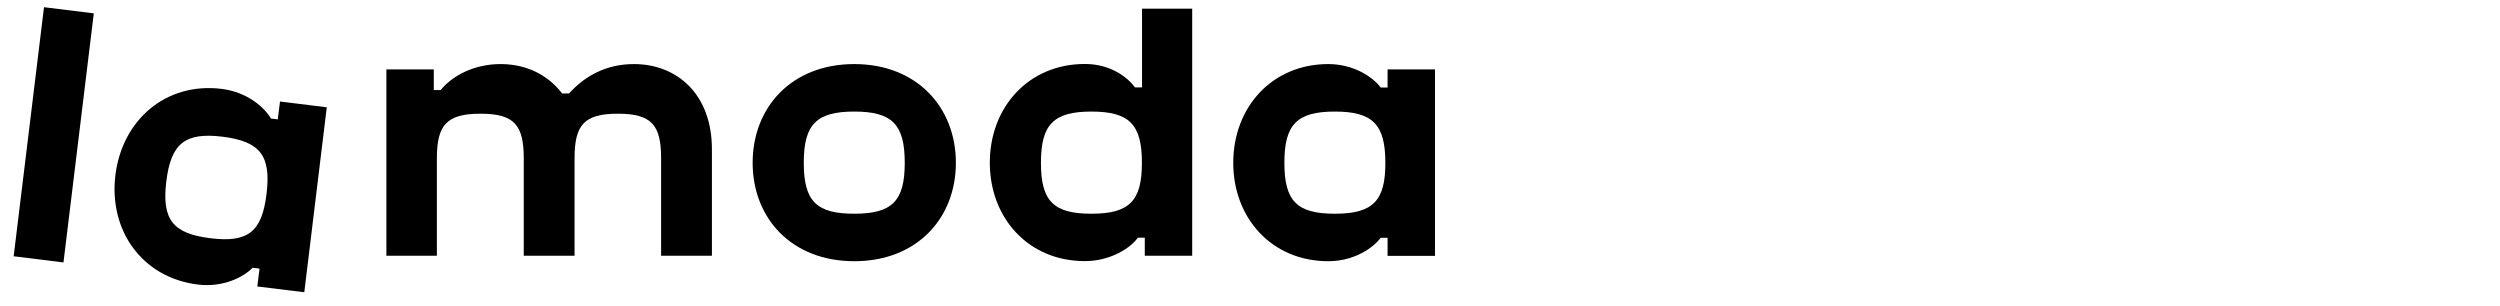 <?xml version="1.0" encoding="UTF-8"?> <svg xmlns="http://www.w3.org/2000/svg" width="409" height="50" viewBox="0 0 409 50" fill="none"><g clip-path="url(#clip0_84_573)"><path d="M186.818 14.297H185.691C184.458 12.635 181.682 10.465 177.483 10.465C168.251 10.465 161.934 17.552 161.934 26.617C161.934 35.682 168.251 42.718 177.483 42.718C181.699 42.718 184.979 40.547 186.159 38.885H187.287V41.843H195.044V1.417H186.836V14.297H186.818ZM178.558 34.965C172.346 34.965 170.298 32.9 170.298 26.635C170.298 20.37 172.346 18.253 178.558 18.253C184.771 18.253 186.818 20.37 186.818 26.635C186.818 32.883 184.771 34.965 178.558 34.965Z" fill="black"></path><path d="M103.715 10.482C99.1 10.482 95.612 12.495 93.095 15.295H91.967C90.076 12.81 86.779 10.482 81.903 10.482C77.495 10.482 73.938 12.442 72.098 14.735H70.97V11.357H63.214V41.842H71.474V25.9C71.474 20.457 73.07 18.602 78.606 18.602C84.141 18.602 85.686 20.457 85.686 25.9V41.842H93.998V25.9C93.998 20.457 95.542 18.602 101.078 18.602C106.613 18.602 108.158 20.457 108.158 25.9V41.842H116.47V24.5C116.505 15.347 110.691 10.482 103.715 10.482Z" fill="black"></path><path d="M139.757 10.482C129.484 10.482 123.133 17.57 123.133 26.635C123.133 35.7 129.502 42.735 139.757 42.735C150.013 42.735 156.382 35.7 156.382 26.635C156.382 17.57 150.013 10.482 139.757 10.482ZM139.757 34.965C133.545 34.965 131.497 32.9 131.497 26.635C131.497 20.37 133.545 18.252 139.757 18.252C145.97 18.252 148.017 20.37 148.017 26.635C148.017 32.882 145.97 34.965 139.757 34.965Z" fill="black"></path><path d="M227.008 11.357V14.315H225.88C224.648 12.652 221.525 10.482 217.308 10.482C208.076 10.482 201.76 17.57 201.76 26.635C201.76 35.7 208.076 42.735 217.308 42.735C221.525 42.735 224.648 40.565 225.88 38.902H227.008V41.86H234.765V11.357H227.008ZM218.384 34.965C212.171 34.965 210.124 32.9 210.124 26.635C210.124 20.37 212.171 18.252 218.384 18.252C224.596 18.252 226.644 20.37 226.644 26.635C226.661 32.882 224.596 34.965 218.384 34.965Z" fill="black"></path><path d="M7.199 1.178L2.236 41.925L10.383 42.934L15.345 2.187L7.199 1.178Z" fill="black"></path><path d="M45.809 16.608L45.444 19.53L44.316 19.39C43.292 17.587 40.446 15.05 36.264 14.543C27.102 13.405 19.97 19.67 18.877 28.665C17.784 37.66 23.198 45.413 32.36 46.55C36.542 47.075 39.908 45.29 41.331 43.803L42.459 43.943L42.095 46.865L49.782 47.81L53.461 17.552L45.809 16.608ZM34.408 38.972C28.247 38.203 26.46 35.91 27.206 29.68C27.97 23.468 30.26 21.613 36.421 22.365C42.581 23.135 44.368 25.48 43.605 31.71C42.858 37.94 40.568 39.742 34.408 38.972Z" fill="black"></path></g><defs><clipPath id="clip0_84_573"><rect width="408" height="50" fill="white" transform="translate(0.5)"></rect></clipPath></defs></svg> 